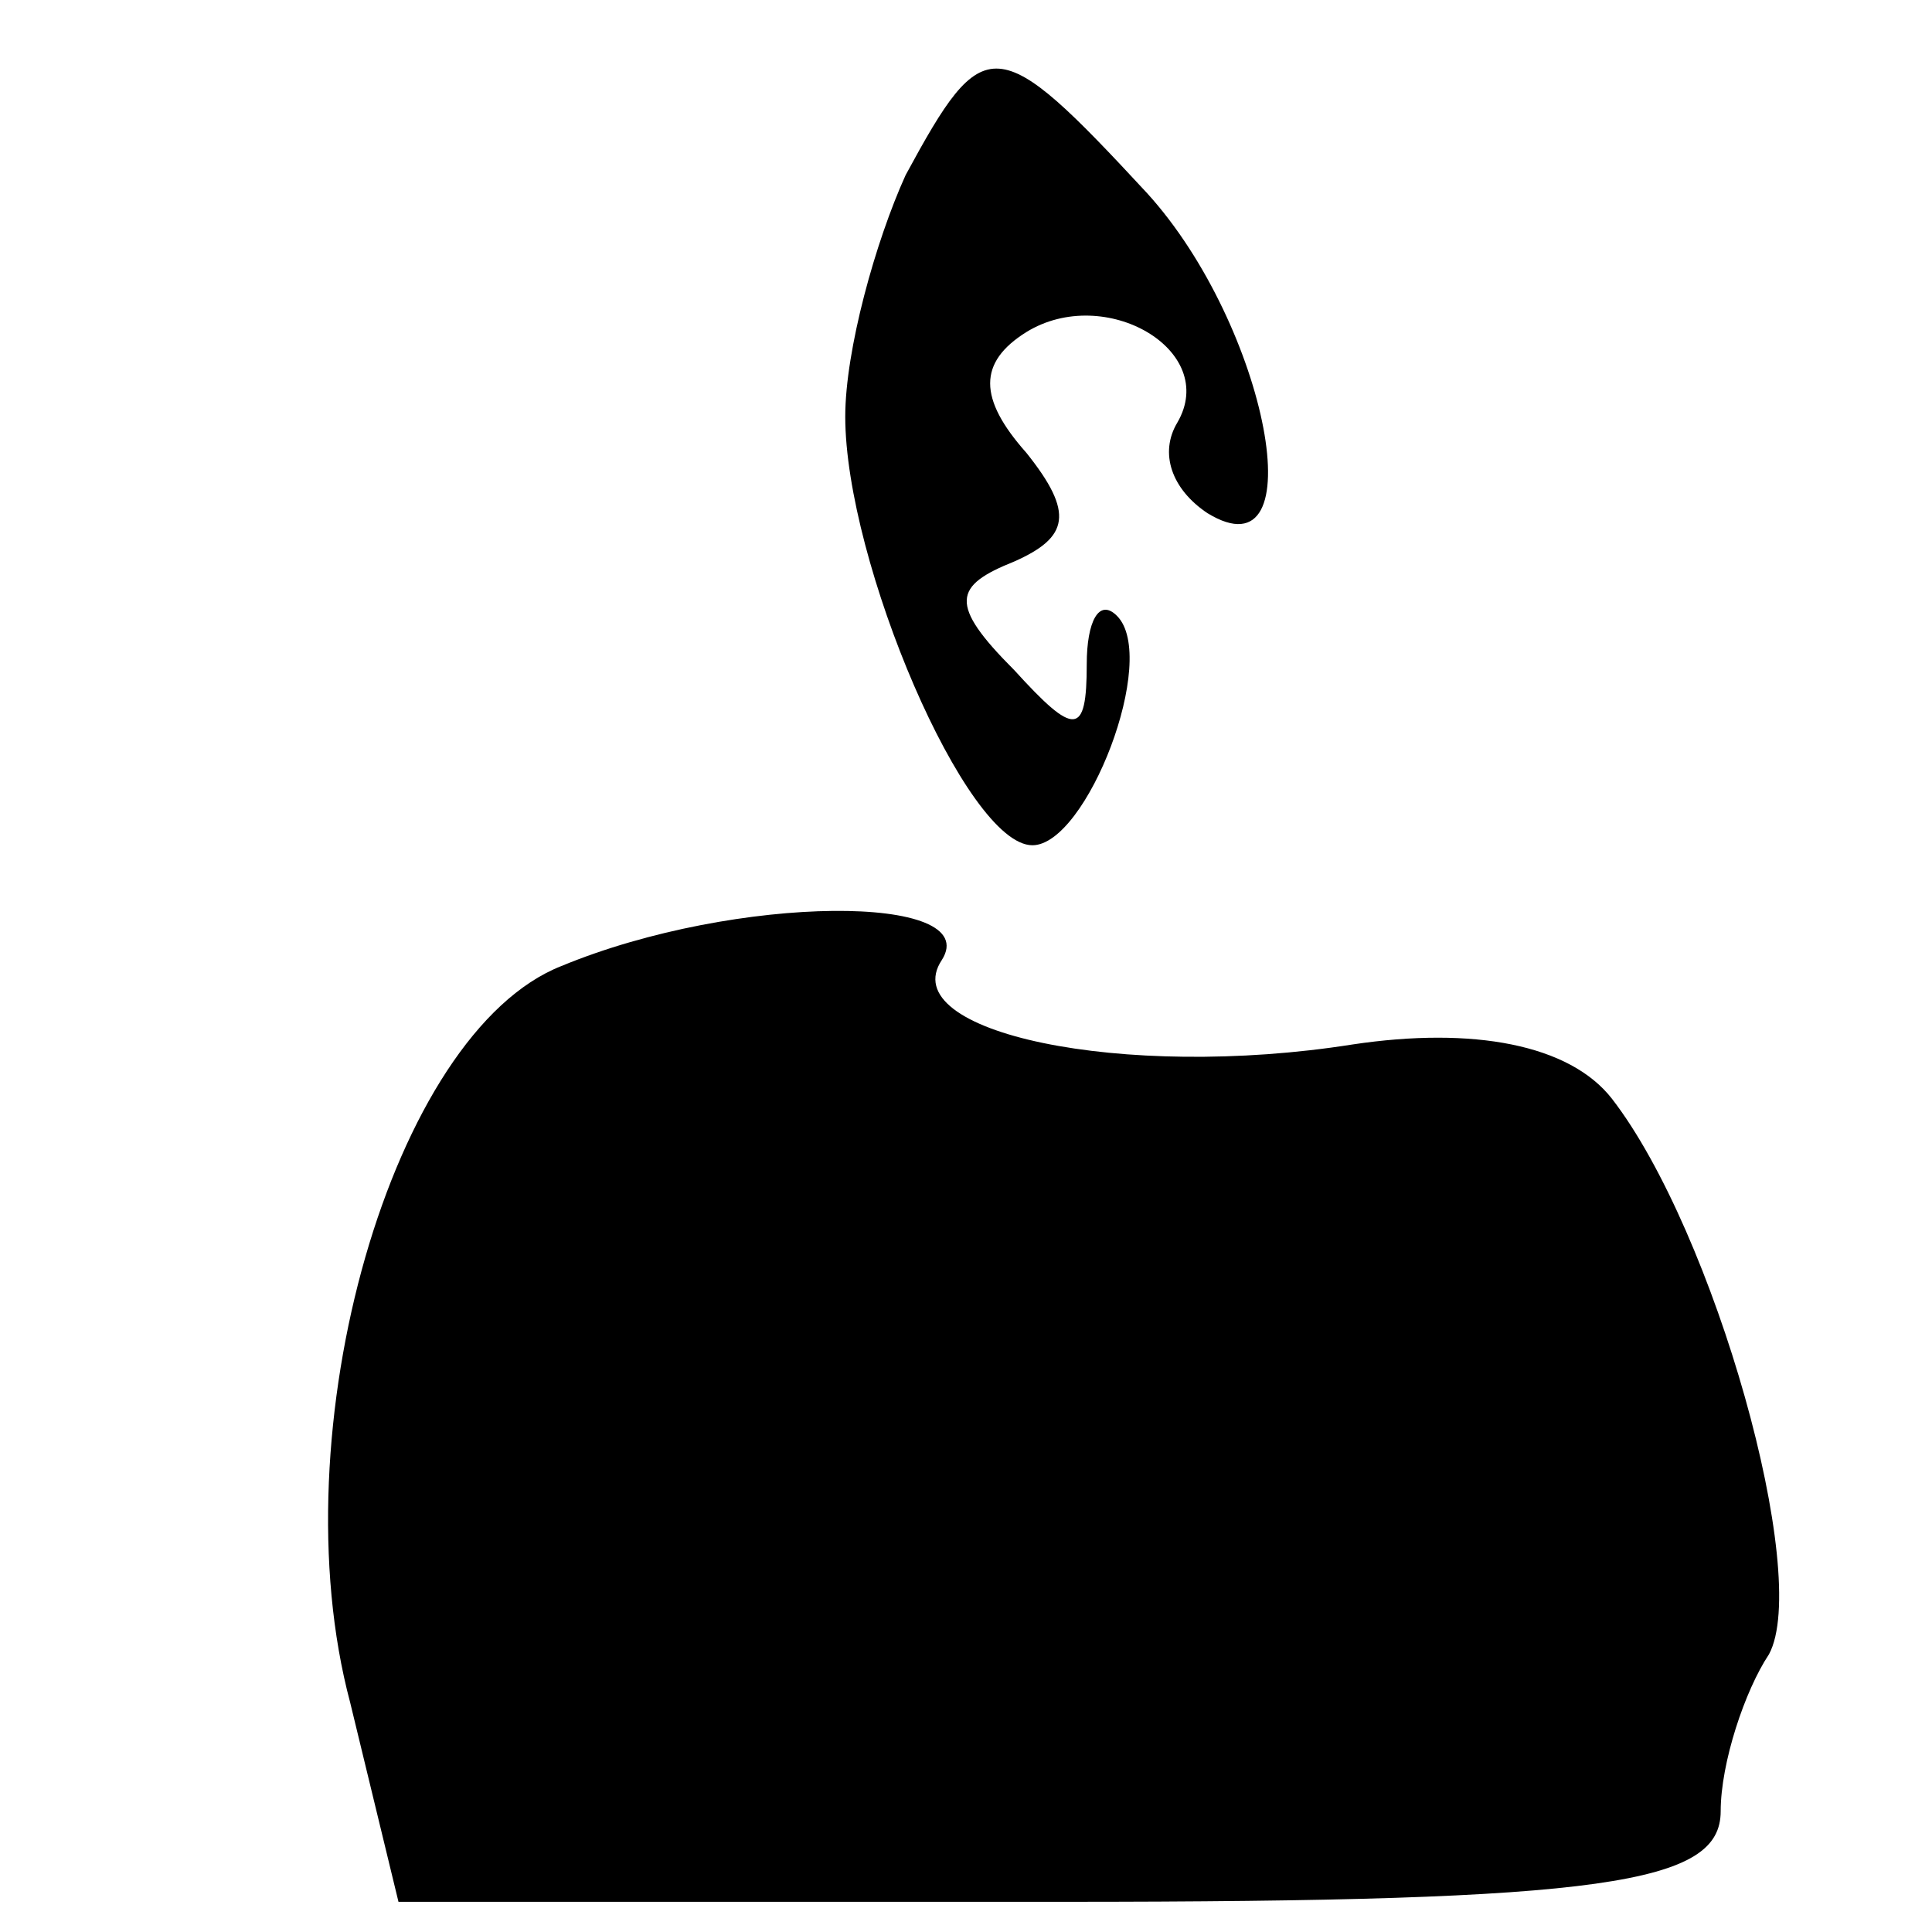 <?xml version="1.0" encoding="UTF-8" standalone="no"?> <svg xmlns="http://www.w3.org/2000/svg" version="1.0" width="32pt" height="32pt" viewBox="0 0 32 32" preserveAspectRatio="xMidYMid meet"><g transform="translate(0,32) scale(0.1,-0.1)" fill="#000000" stroke="none"><path d="M150 291 c-5 -11 -10 -29 -10 -40 0 -24 20 -71 31 -71 9 0 21 31 14 38 -3 3 -5 -1 -5 -8 0 -12 -2 -12 -12 -1 -11 11 -10 14 0 18 9 4 10 8 2 18 -8 9 -8 15 0 20 13 8 32 -3 25 -15 -3 -5 -1 -11 5 -15 18 -11 10 31 -10 53 -25 27 -27 27 -40 3z"></path><path d="M93 160 c-28 -11 -47 -77 -35 -122 l8 -33 110 0 c90 0 109 3 109 15 0 8 4 20 8 26 7 13 -9 70 -26 92 -7 9 -23 12 -43 9 -38 -6 -76 2 -68 14 7 11 -34 11 -63 -1z"></path></g></svg> 